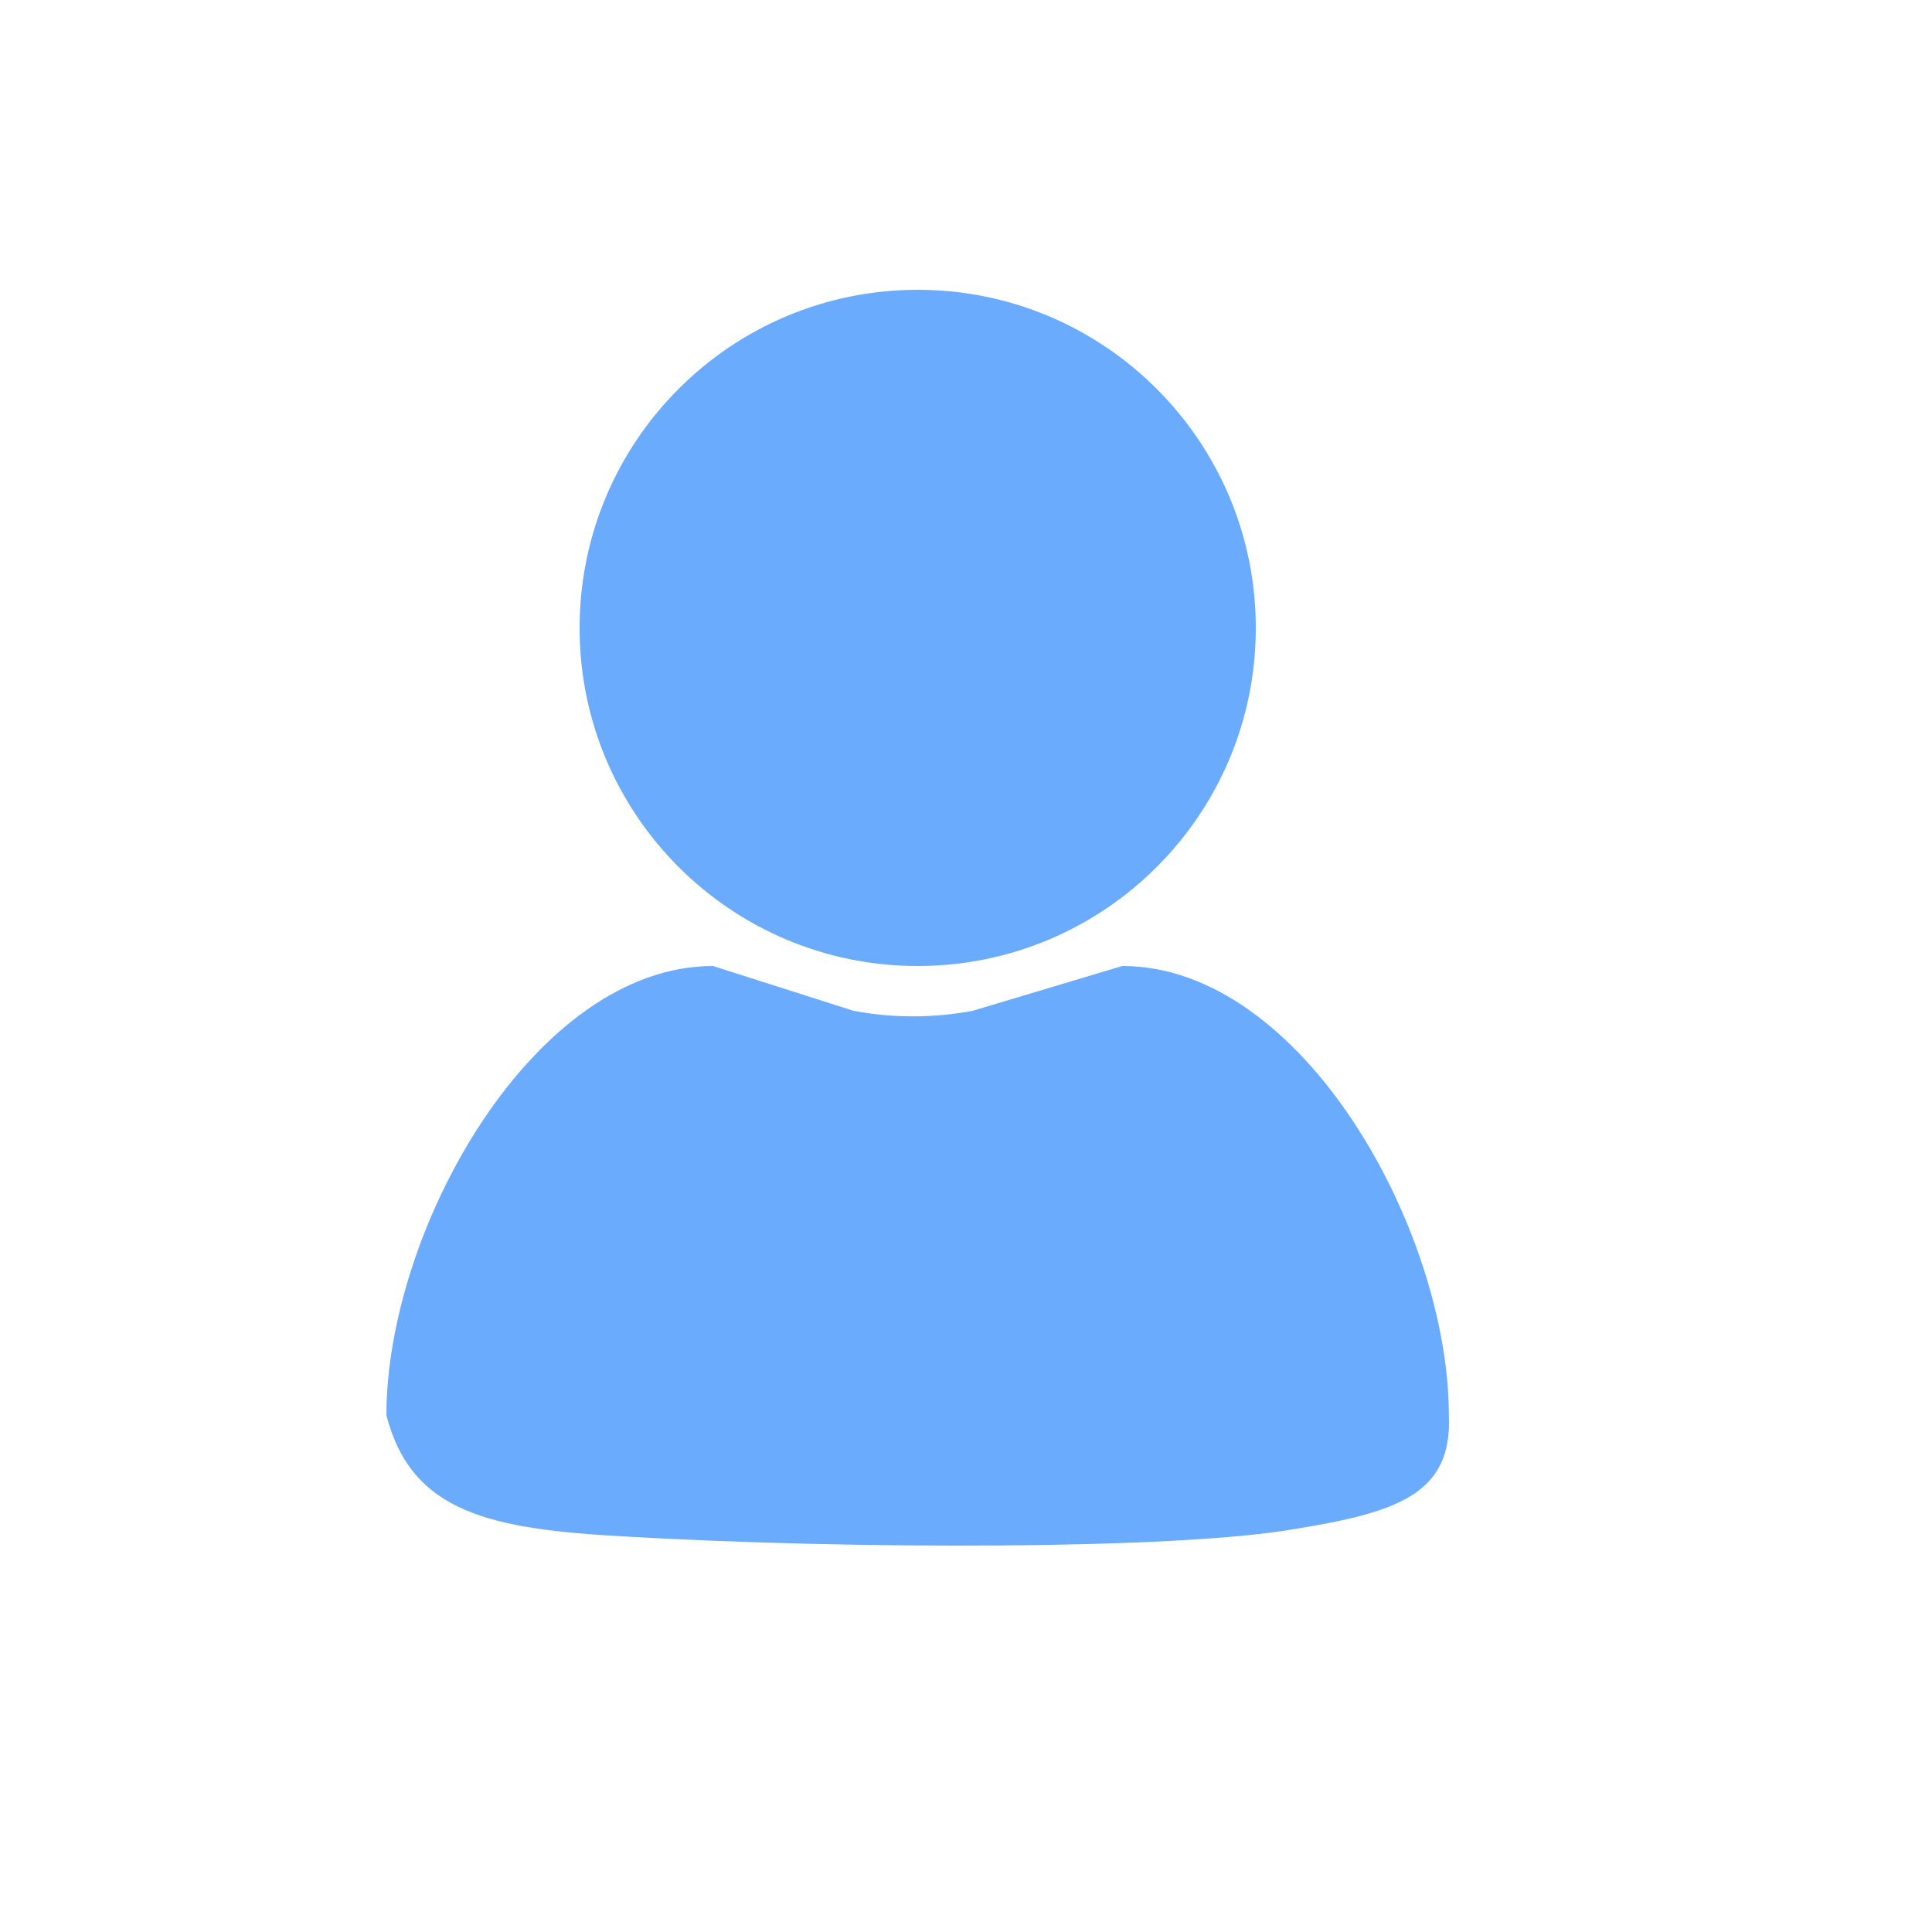 <svg width="50" height="50" viewBox="0 0 50 50" fill="none" xmlns="http://www.w3.org/2000/svg">
<path d="M15 16.252C15 21.086 18.919 25 23.75 25C28.581 25 32.5 21.082 32.5 16.252C32.5 11.422 28.581 7.5 23.75 7.5C18.919 7.5 15 11.418 15 16.252Z" fill="#6BABFD"/>
<path d="M33.479 39.575C30.445 40.105 22.09 40.105 16.207 39.766C12.66 39.575 10.652 39.14 10 36.629C10 31.803 13.828 25 18.451 25L22.09 26.16C23.116 26.351 24.145 26.351 25.171 26.16L29.045 25C33.714 25 37.496 31.851 37.496 36.629C37.585 38.658 36.185 39.14 33.479 39.575Z" fill="#6BABFD"/>
</svg>
